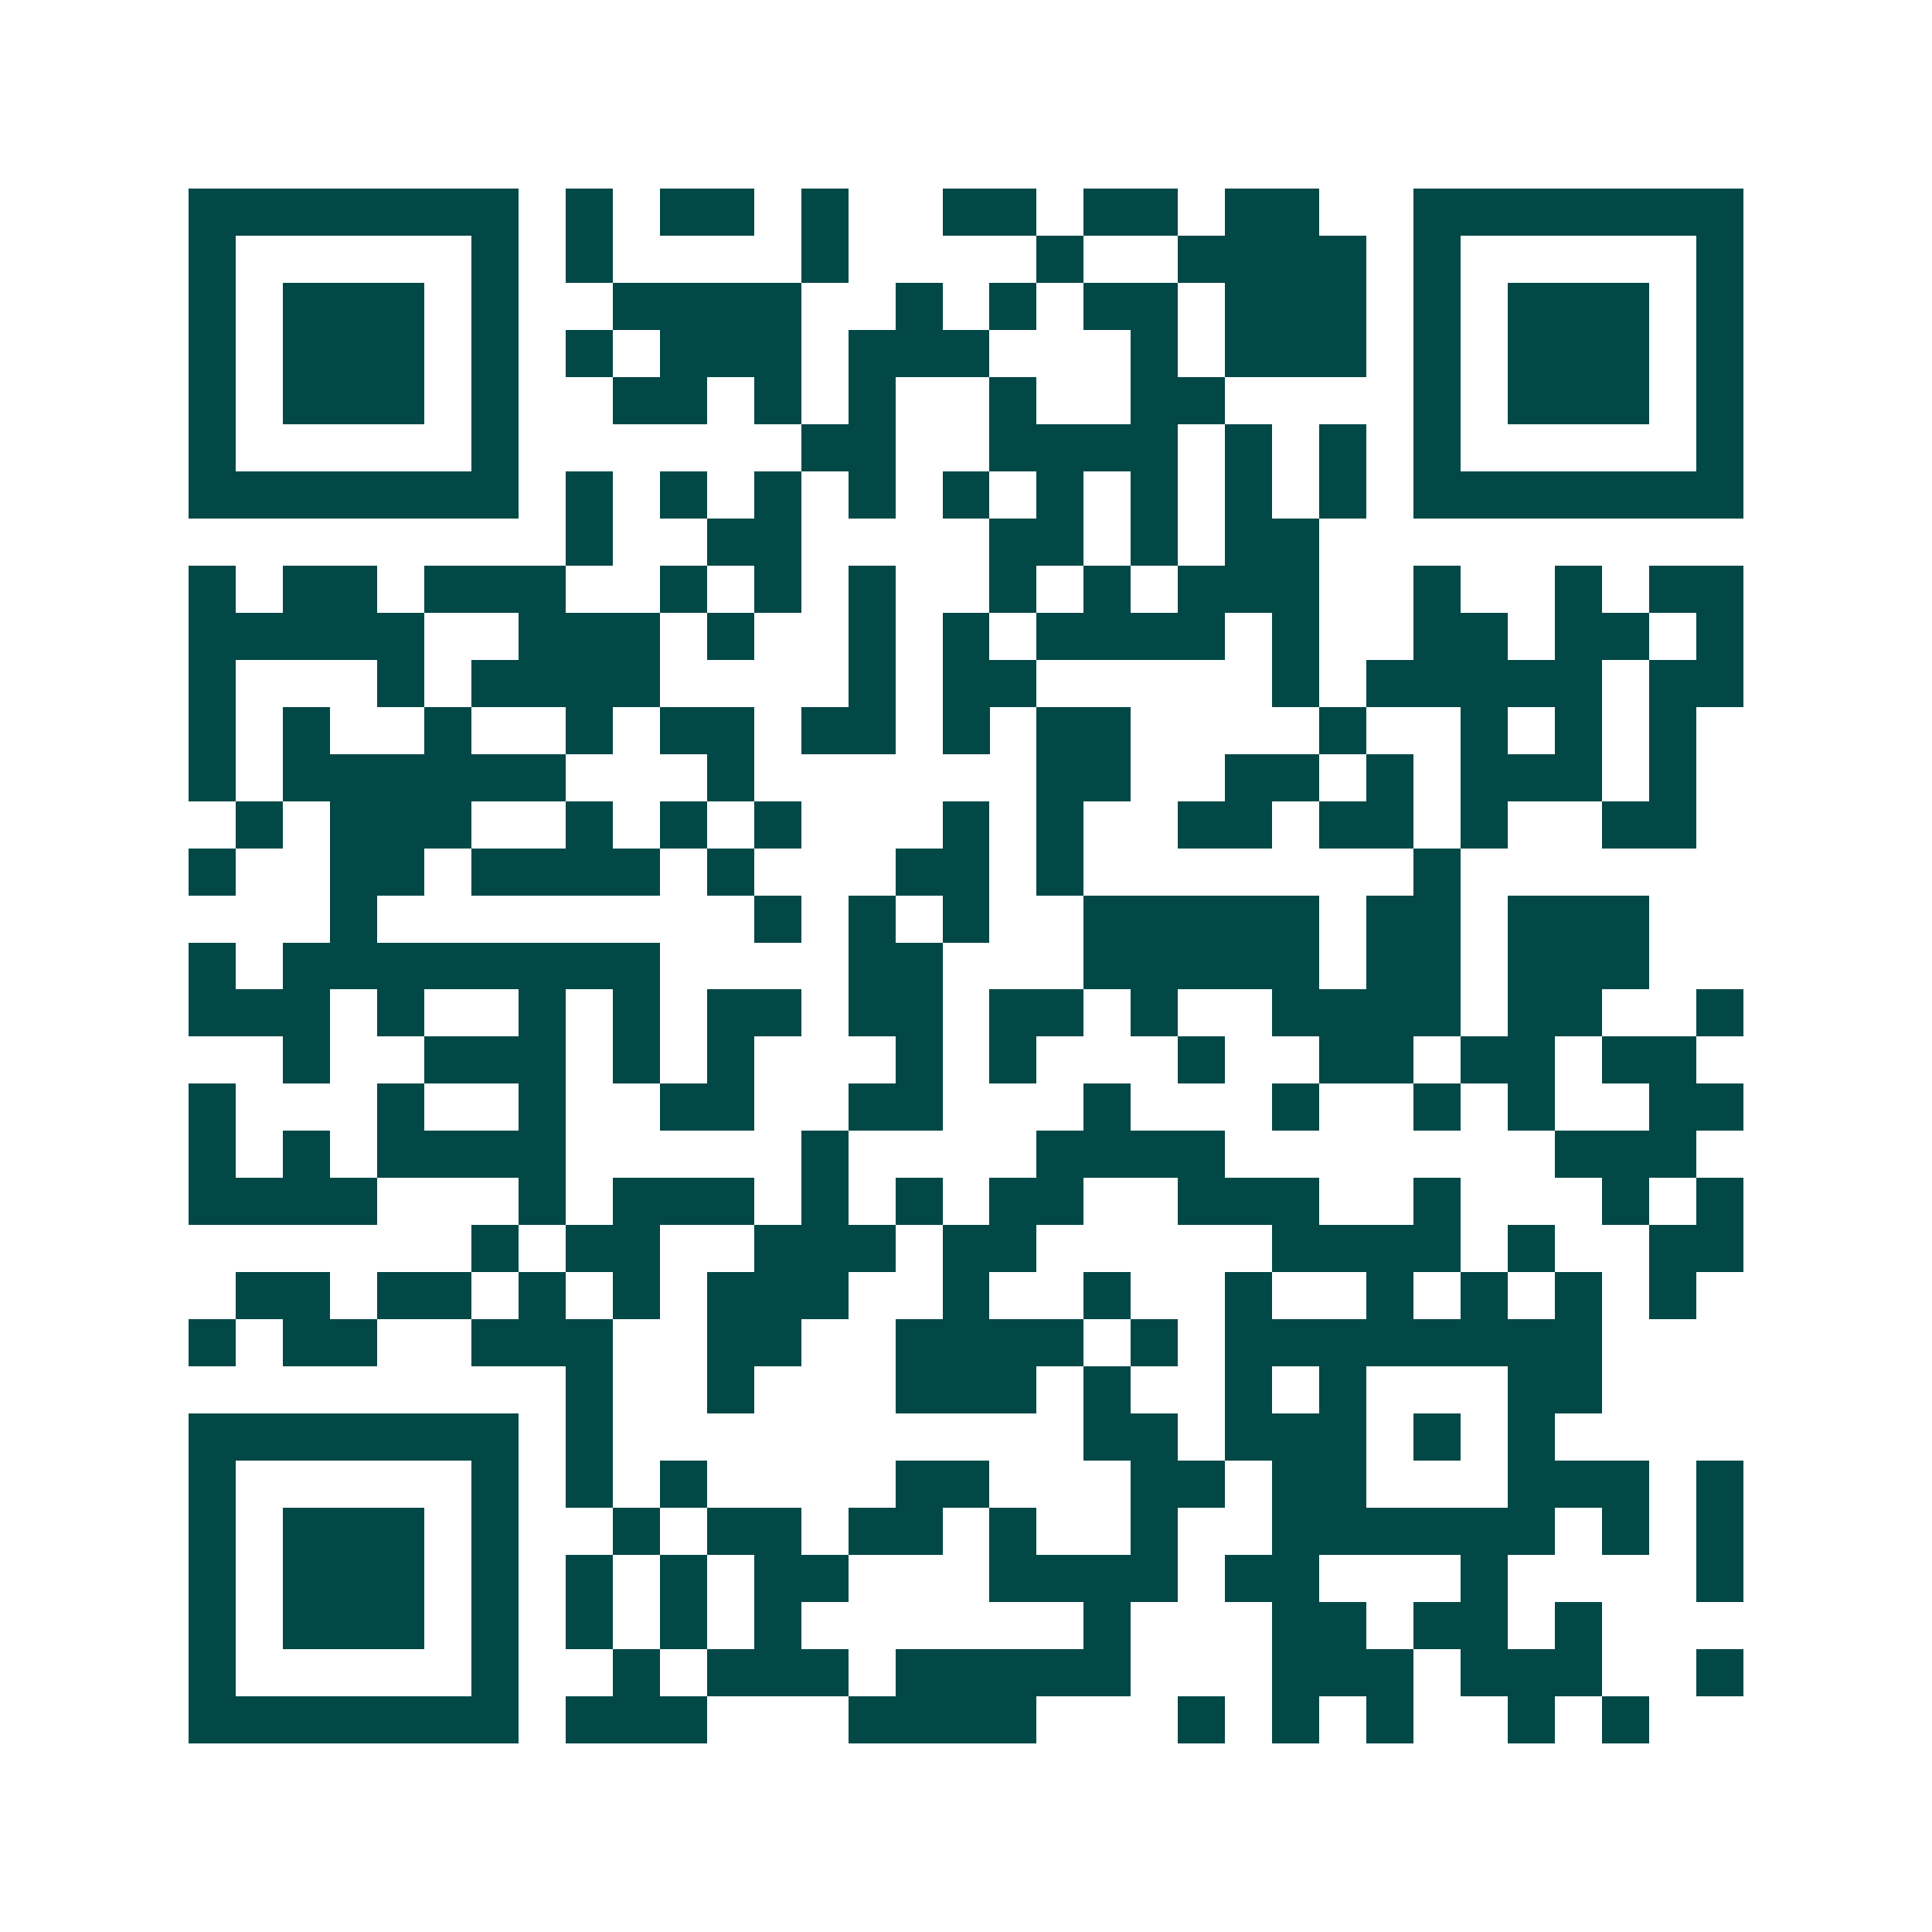 <svg xmlns="http://www.w3.org/2000/svg" width="200" height="200" viewBox="0 0 41 41" shape-rendering="crispEdges"><path fill="#ffffff" d="M0 0h41v41H0z"/><path stroke="#014847" d="M4 4.5h7m1 0h1m1 0h2m1 0h1m2 0h2m1 0h2m1 0h2m2 0h7M4 5.5h1m5 0h1m1 0h1m4 0h1m4 0h1m2 0h4m1 0h1m5 0h1M4 6.5h1m1 0h3m1 0h1m2 0h4m2 0h1m1 0h1m1 0h2m1 0h3m1 0h1m1 0h3m1 0h1M4 7.5h1m1 0h3m1 0h1m1 0h1m1 0h3m1 0h3m3 0h1m1 0h3m1 0h1m1 0h3m1 0h1M4 8.5h1m1 0h3m1 0h1m2 0h2m1 0h1m1 0h1m2 0h1m2 0h2m4 0h1m1 0h3m1 0h1M4 9.5h1m5 0h1m6 0h2m2 0h4m1 0h1m1 0h1m1 0h1m5 0h1M4 10.5h7m1 0h1m1 0h1m1 0h1m1 0h1m1 0h1m1 0h1m1 0h1m1 0h1m1 0h1m1 0h7M12 11.5h1m2 0h2m4 0h2m1 0h1m1 0h2M4 12.5h1m1 0h2m1 0h3m2 0h1m1 0h1m1 0h1m2 0h1m1 0h1m1 0h3m2 0h1m2 0h1m1 0h2M4 13.5h5m2 0h3m1 0h1m2 0h1m1 0h1m1 0h4m1 0h1m2 0h2m1 0h2m1 0h1M4 14.5h1m3 0h1m1 0h4m4 0h1m1 0h2m5 0h1m1 0h5m1 0h2M4 15.5h1m1 0h1m2 0h1m2 0h1m1 0h2m1 0h2m1 0h1m1 0h2m4 0h1m2 0h1m1 0h1m1 0h1M4 16.5h1m1 0h6m3 0h1m6 0h2m2 0h2m1 0h1m1 0h3m1 0h1M5 17.5h1m1 0h3m2 0h1m1 0h1m1 0h1m3 0h1m1 0h1m2 0h2m1 0h2m1 0h1m2 0h2M4 18.5h1m2 0h2m1 0h4m1 0h1m3 0h2m1 0h1m7 0h1M7 19.5h1m8 0h1m1 0h1m1 0h1m2 0h5m1 0h2m1 0h3M4 20.5h1m1 0h8m4 0h2m3 0h5m1 0h2m1 0h3M4 21.5h3m1 0h1m2 0h1m1 0h1m1 0h2m1 0h2m1 0h2m1 0h1m2 0h4m1 0h2m2 0h1M6 22.5h1m2 0h3m1 0h1m1 0h1m3 0h1m1 0h1m3 0h1m2 0h2m1 0h2m1 0h2M4 23.5h1m3 0h1m2 0h1m2 0h2m2 0h2m3 0h1m3 0h1m2 0h1m1 0h1m2 0h2M4 24.5h1m1 0h1m1 0h4m5 0h1m4 0h4m7 0h3M4 25.5h4m3 0h1m1 0h3m1 0h1m1 0h1m1 0h2m2 0h3m2 0h1m3 0h1m1 0h1M10 26.5h1m1 0h2m2 0h3m1 0h2m5 0h4m1 0h1m2 0h2M5 27.5h2m1 0h2m1 0h1m1 0h1m1 0h3m2 0h1m2 0h1m2 0h1m2 0h1m1 0h1m1 0h1m1 0h1M4 28.5h1m1 0h2m2 0h3m2 0h2m2 0h4m1 0h1m1 0h8M12 29.5h1m2 0h1m3 0h3m1 0h1m2 0h1m1 0h1m3 0h2M4 30.5h7m1 0h1m10 0h2m1 0h3m1 0h1m1 0h1M4 31.5h1m5 0h1m1 0h1m1 0h1m4 0h2m3 0h2m1 0h2m3 0h3m1 0h1M4 32.5h1m1 0h3m1 0h1m2 0h1m1 0h2m1 0h2m1 0h1m2 0h1m2 0h6m1 0h1m1 0h1M4 33.5h1m1 0h3m1 0h1m1 0h1m1 0h1m1 0h2m3 0h4m1 0h2m3 0h1m4 0h1M4 34.5h1m1 0h3m1 0h1m1 0h1m1 0h1m1 0h1m6 0h1m3 0h2m1 0h2m1 0h1M4 35.5h1m5 0h1m2 0h1m1 0h3m1 0h5m3 0h3m1 0h3m2 0h1M4 36.5h7m1 0h3m3 0h4m3 0h1m1 0h1m1 0h1m2 0h1m1 0h1"/></svg>
